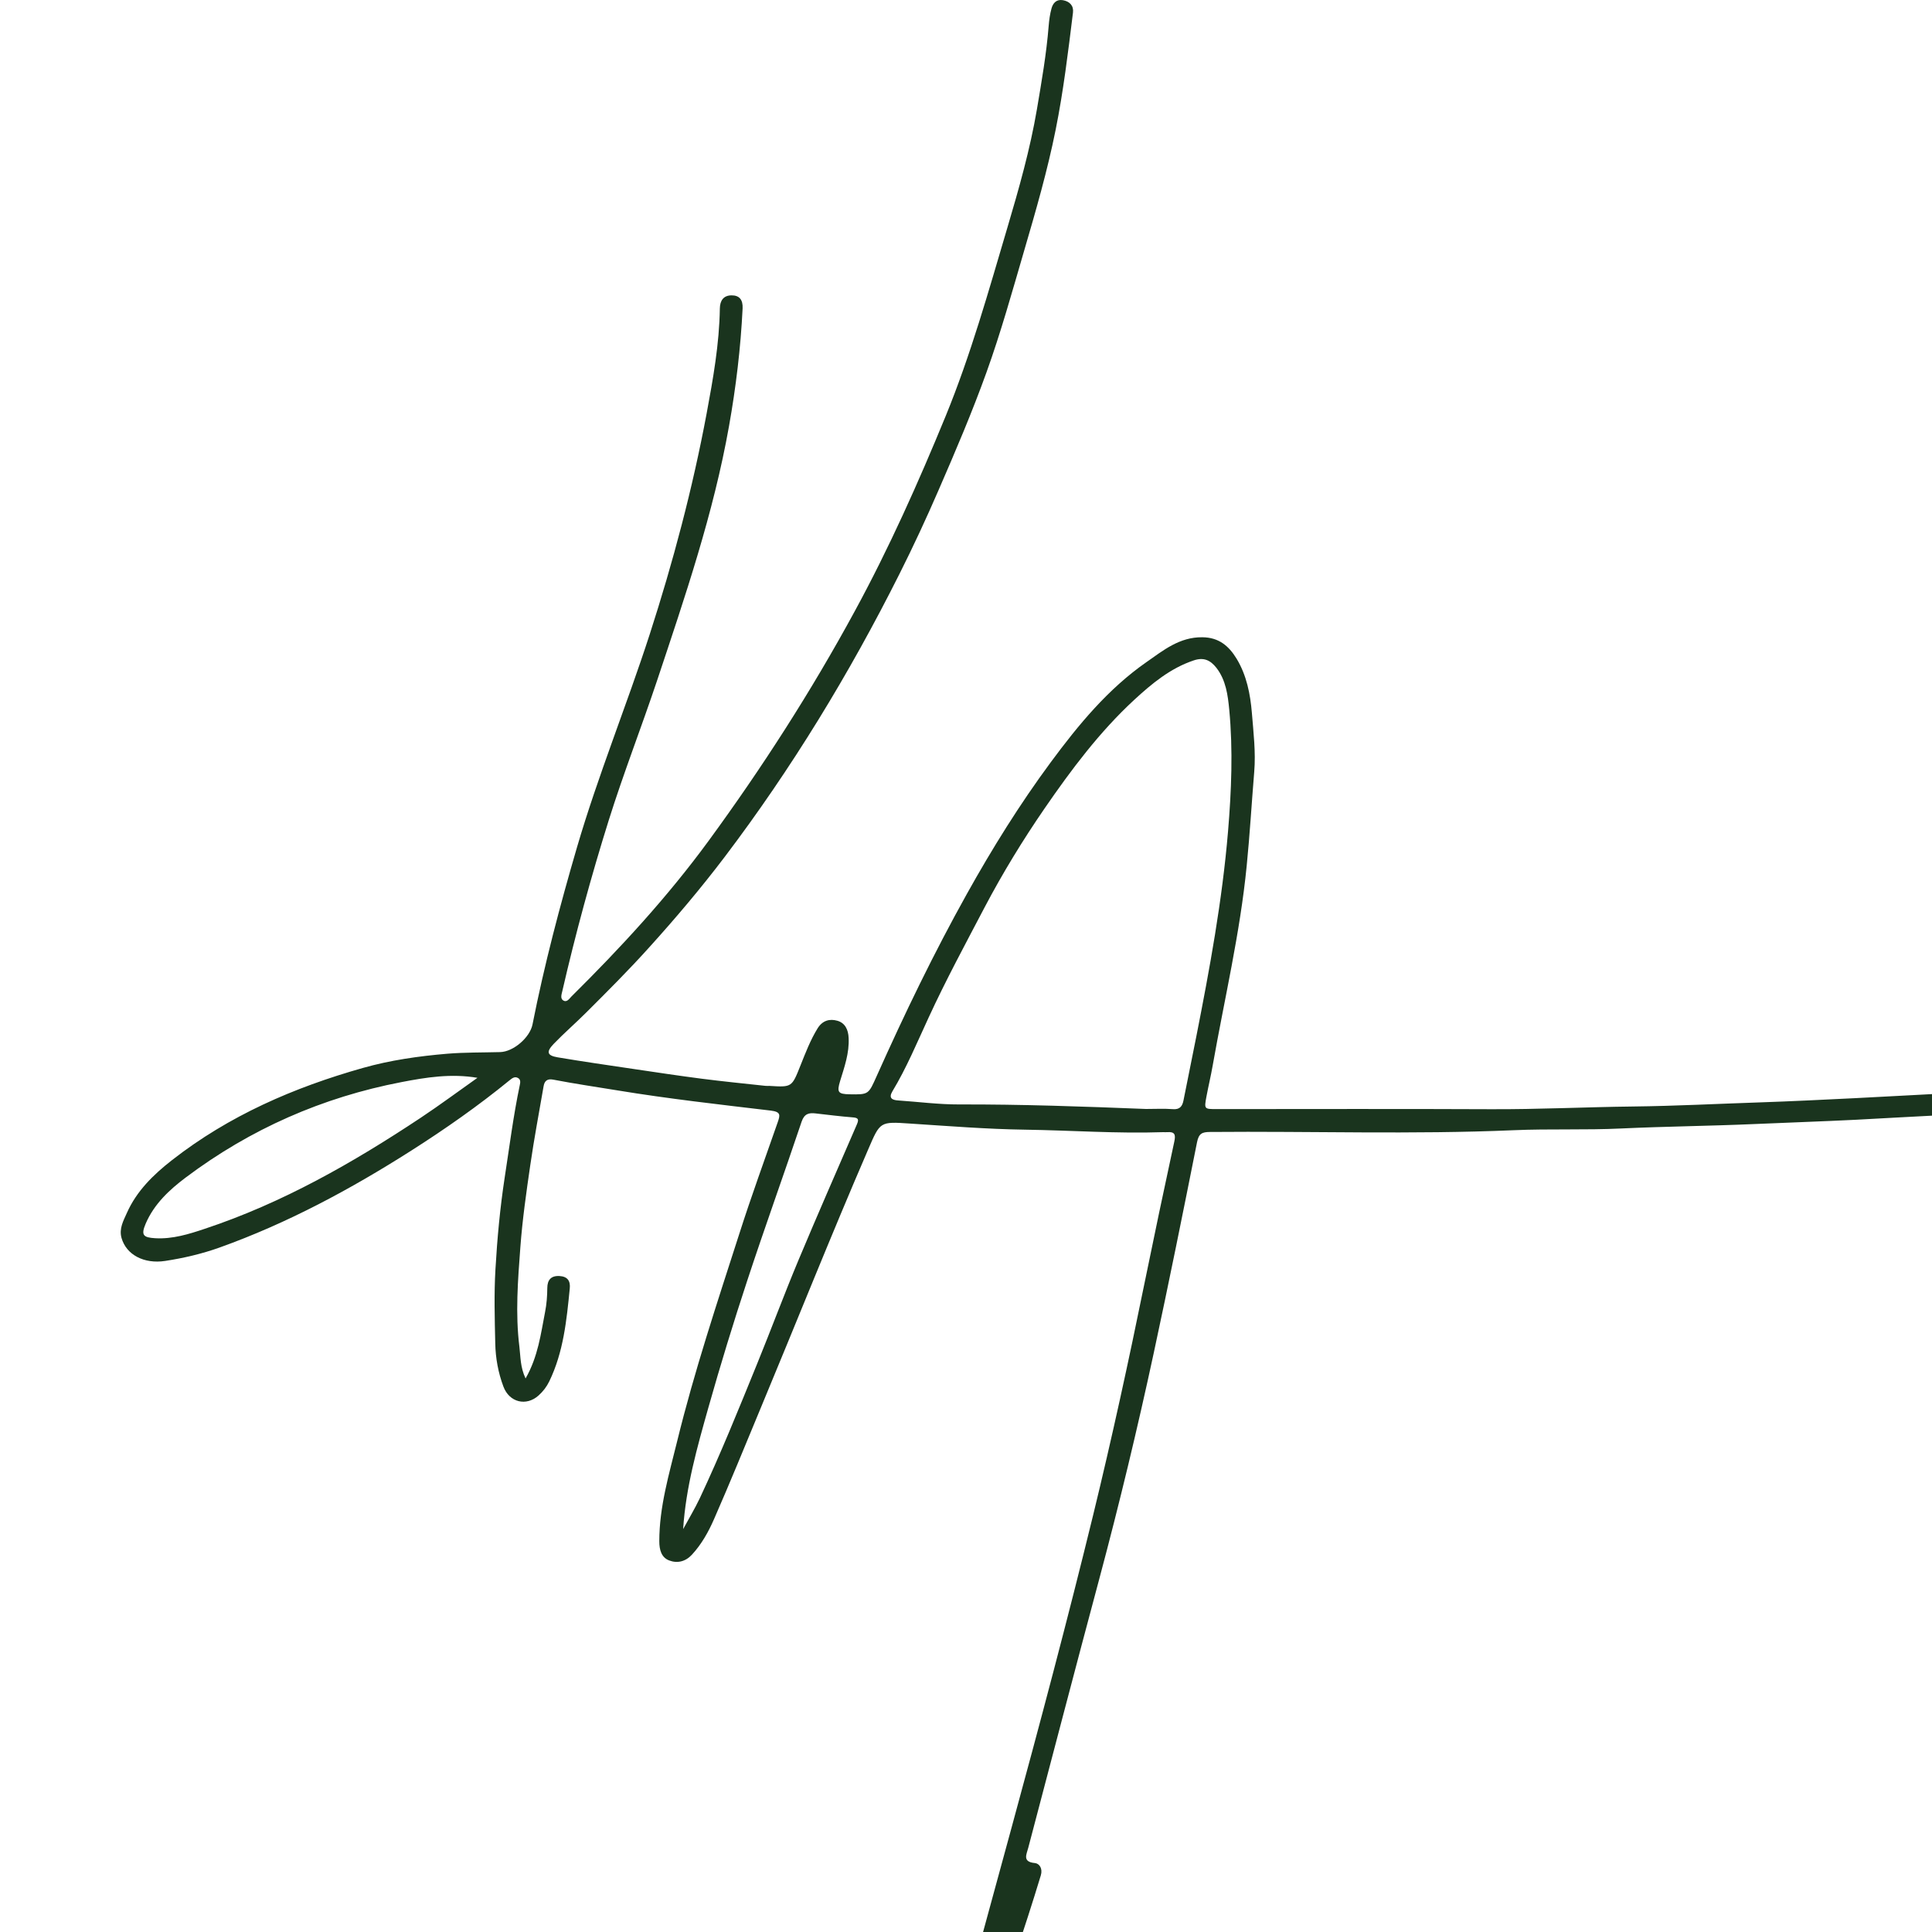 <?xml version="1.0" encoding="UTF-8"?> <svg xmlns="http://www.w3.org/2000/svg" width="32" height="32" viewBox="0 0 32 32" fill="none"><g clip-path="url(#clip0_1509_29)"><path d="M8.706 22.83C8.913 22.466 8.957 22.095 9.028 21.732C9.054 21.6 9.064 21.468 9.065 21.333C9.066 21.205 9.122 21.127 9.267 21.135C9.403 21.143 9.45 21.219 9.437 21.342C9.385 21.868 9.333 22.394 9.098 22.879C9.054 22.97 8.995 23.046 8.921 23.113C8.717 23.297 8.436 23.229 8.338 22.966C8.252 22.737 8.208 22.495 8.203 22.251C8.194 21.843 8.182 21.433 8.206 21.026C8.235 20.517 8.282 20.009 8.359 19.505C8.438 18.995 8.502 18.484 8.608 17.979C8.617 17.936 8.63 17.881 8.578 17.854C8.524 17.825 8.482 17.859 8.44 17.893C7.922 18.316 7.375 18.699 6.813 19.057C5.806 19.698 4.758 20.262 3.634 20.664C3.343 20.768 3.041 20.838 2.736 20.885C2.384 20.939 2.092 20.782 2.013 20.505C1.969 20.348 2.045 20.218 2.102 20.089C2.264 19.725 2.541 19.456 2.848 19.216C3.794 18.477 4.87 18.011 6.009 17.689C6.464 17.56 6.934 17.493 7.408 17.453C7.701 17.429 7.992 17.434 8.283 17.426C8.503 17.421 8.777 17.185 8.82 16.968C9.016 15.977 9.274 15.002 9.557 14.033C9.907 12.838 10.379 11.687 10.762 10.504C11.149 9.306 11.472 8.089 11.704 6.849C11.811 6.275 11.914 5.697 11.923 5.109C11.925 4.978 11.984 4.893 12.116 4.892C12.248 4.891 12.306 4.966 12.3 5.107C12.268 5.762 12.19 6.411 12.075 7.057C11.818 8.504 11.344 9.889 10.882 11.276C10.624 12.047 10.328 12.805 10.084 13.582C9.791 14.517 9.533 15.463 9.313 16.419C9.301 16.471 9.279 16.534 9.324 16.567C9.388 16.612 9.427 16.543 9.466 16.504C10.279 15.699 11.053 14.86 11.733 13.932C12.622 12.717 13.435 11.453 14.156 10.126C14.726 9.079 15.21 7.994 15.663 6.892C16.08 5.874 16.375 4.818 16.687 3.765C16.878 3.12 17.062 2.472 17.175 1.808C17.252 1.351 17.332 0.895 17.369 0.432C17.377 0.334 17.39 0.235 17.416 0.141C17.44 0.051 17.498 -0.015 17.604 0.003C17.716 0.022 17.786 0.094 17.772 0.208C17.692 0.857 17.614 1.507 17.485 2.149C17.349 2.827 17.157 3.49 16.963 4.153C16.766 4.827 16.578 5.504 16.34 6.165C16.102 6.827 15.826 7.473 15.546 8.117C15.343 8.586 15.127 9.05 14.898 9.506C14.069 11.158 13.112 12.73 11.998 14.2C11.607 14.715 11.189 15.209 10.755 15.689C10.418 16.064 10.062 16.419 9.706 16.774C9.531 16.949 9.342 17.112 9.17 17.291C9.045 17.422 9.059 17.483 9.238 17.513C9.654 17.583 10.072 17.643 10.489 17.705C10.867 17.761 11.245 17.818 11.623 17.867C11.974 17.912 12.326 17.947 12.677 17.985C12.7 17.988 12.723 17.985 12.746 17.986C13.118 18.009 13.115 18.008 13.259 17.646C13.343 17.436 13.423 17.225 13.543 17.031C13.625 16.9 13.744 16.871 13.87 16.907C13.998 16.944 14.05 17.055 14.056 17.191C14.069 17.442 13.986 17.672 13.915 17.905C13.859 18.09 13.88 18.121 14.069 18.125C14.393 18.131 14.384 18.127 14.523 17.818C14.981 16.794 15.468 15.785 16.015 14.805C16.436 14.05 16.891 13.319 17.404 12.625C17.862 12.005 18.352 11.411 18.987 10.968C19.266 10.773 19.537 10.55 19.914 10.555C20.186 10.557 20.352 10.697 20.482 10.91C20.648 11.184 20.709 11.496 20.735 11.807C20.761 12.131 20.801 12.457 20.774 12.783C20.731 13.303 20.701 13.823 20.649 14.343C20.539 15.46 20.28 16.548 20.086 17.648C20.056 17.82 20.015 17.989 19.983 18.16C19.944 18.37 19.945 18.37 20.149 18.37C21.66 18.37 23.17 18.365 24.681 18.372C25.473 18.376 26.263 18.336 27.055 18.327C27.752 18.319 28.451 18.282 29.148 18.259C29.674 18.241 30.2 18.215 30.726 18.189C31.377 18.157 32.027 18.118 32.678 18.087C33.22 18.061 33.761 18.021 34.303 17.984C34.941 17.939 35.579 17.893 36.216 17.842C36.745 17.8 37.274 17.75 37.803 17.706C37.916 17.696 38.028 17.699 38.043 17.857C38.057 18.006 37.965 18.041 37.846 18.067C37.672 18.105 37.493 18.098 37.318 18.115C36.647 18.178 35.973 18.21 35.302 18.265C34.807 18.306 34.311 18.342 33.815 18.371C33.222 18.406 32.629 18.449 32.035 18.477C31.601 18.498 31.168 18.525 30.734 18.547C30.174 18.575 29.613 18.593 29.053 18.618C28.321 18.65 27.587 18.657 26.856 18.691C26.259 18.72 25.663 18.694 25.067 18.72C23.392 18.792 21.716 18.734 20.04 18.749C19.911 18.75 19.856 18.774 19.827 18.917C19.595 20.083 19.36 21.247 19.11 22.408C18.84 23.662 18.54 24.908 18.209 26.146C17.811 27.631 17.423 29.119 17.031 30.606C17.003 30.714 16.929 30.839 17.141 30.858C17.214 30.865 17.274 30.947 17.239 31.063C16.961 31.981 16.647 32.887 16.325 33.789C16.231 34.052 16.143 34.317 16.05 34.579C16.017 34.672 15.977 34.762 15.938 34.853C15.895 34.956 15.818 35.024 15.71 34.992C15.598 34.958 15.555 34.856 15.576 34.74C15.611 34.552 15.643 34.362 15.692 34.178C16.043 32.878 16.397 31.579 16.752 30.281C17.222 28.557 17.682 26.83 18.106 25.094C18.416 23.822 18.695 22.541 18.956 21.257C19.116 20.473 19.281 19.691 19.45 18.909C19.476 18.79 19.456 18.743 19.334 18.752C19.312 18.754 19.289 18.752 19.266 18.752C18.503 18.778 17.74 18.722 16.978 18.711C16.344 18.702 15.711 18.651 15.077 18.61C14.571 18.576 14.58 18.574 14.379 19.04C13.764 20.462 13.191 21.903 12.595 23.333C12.341 23.944 12.092 24.557 11.826 25.163C11.734 25.373 11.62 25.578 11.461 25.75C11.353 25.867 11.217 25.897 11.084 25.846C10.954 25.797 10.92 25.669 10.92 25.528C10.92 24.957 11.082 24.416 11.216 23.871C11.501 22.707 11.88 21.572 12.246 20.433C12.444 19.813 12.667 19.203 12.881 18.589C12.922 18.471 12.936 18.416 12.768 18.395C11.919 18.294 11.069 18.199 10.225 18.06C9.87 18.002 9.515 17.95 9.162 17.882C9.068 17.864 9.019 17.9 9.004 17.99C8.929 18.424 8.847 18.857 8.784 19.292C8.718 19.744 8.653 20.198 8.619 20.654C8.578 21.204 8.534 21.756 8.603 22.309C8.623 22.474 8.616 22.641 8.704 22.829L8.706 22.83ZM18.98 18.368C19.13 18.368 19.28 18.36 19.428 18.371C19.541 18.38 19.583 18.323 19.602 18.228C19.673 17.875 19.744 17.523 19.814 17.171C20.036 16.045 20.244 14.918 20.34 13.772C20.396 13.098 20.424 12.425 20.36 11.752C20.337 11.513 20.305 11.265 20.148 11.062C20.049 10.936 19.939 10.882 19.773 10.938C19.386 11.067 19.079 11.322 18.788 11.59C18.213 12.121 17.744 12.747 17.301 13.391C16.94 13.916 16.607 14.461 16.31 15.025C15.992 15.632 15.666 16.234 15.379 16.858C15.189 17.268 15.015 17.688 14.781 18.076C14.713 18.19 14.779 18.221 14.878 18.227C15.214 18.25 15.55 18.294 15.886 18.293C16.918 18.29 17.949 18.327 18.98 18.368H18.98ZM7.908 17.852C7.471 17.778 7.058 17.844 6.65 17.923C5.343 18.174 4.149 18.698 3.078 19.502C2.804 19.708 2.554 19.941 2.414 20.265C2.332 20.457 2.37 20.497 2.572 20.509C2.86 20.525 3.129 20.441 3.394 20.352C4.677 19.926 5.844 19.26 6.968 18.514C7.287 18.302 7.595 18.073 7.908 17.852V17.852ZM11.315 25.327C11.407 25.157 11.508 24.99 11.591 24.815C11.934 24.085 12.236 23.337 12.54 22.59C12.772 22.021 12.986 21.444 13.223 20.877C13.539 20.122 13.868 19.373 14.193 18.623C14.23 18.537 14.214 18.514 14.123 18.507C13.918 18.491 13.715 18.465 13.511 18.442C13.398 18.428 13.322 18.446 13.277 18.579C12.981 19.46 12.665 20.334 12.375 21.216C12.146 21.911 11.932 22.61 11.733 23.314C11.548 23.971 11.36 24.628 11.315 25.327Z" fill="#1A341E"></path></g><defs><clipPath id="clip0_1509_29"><rect width="32" height="32" fill="white"></rect></clipPath></defs></svg> 